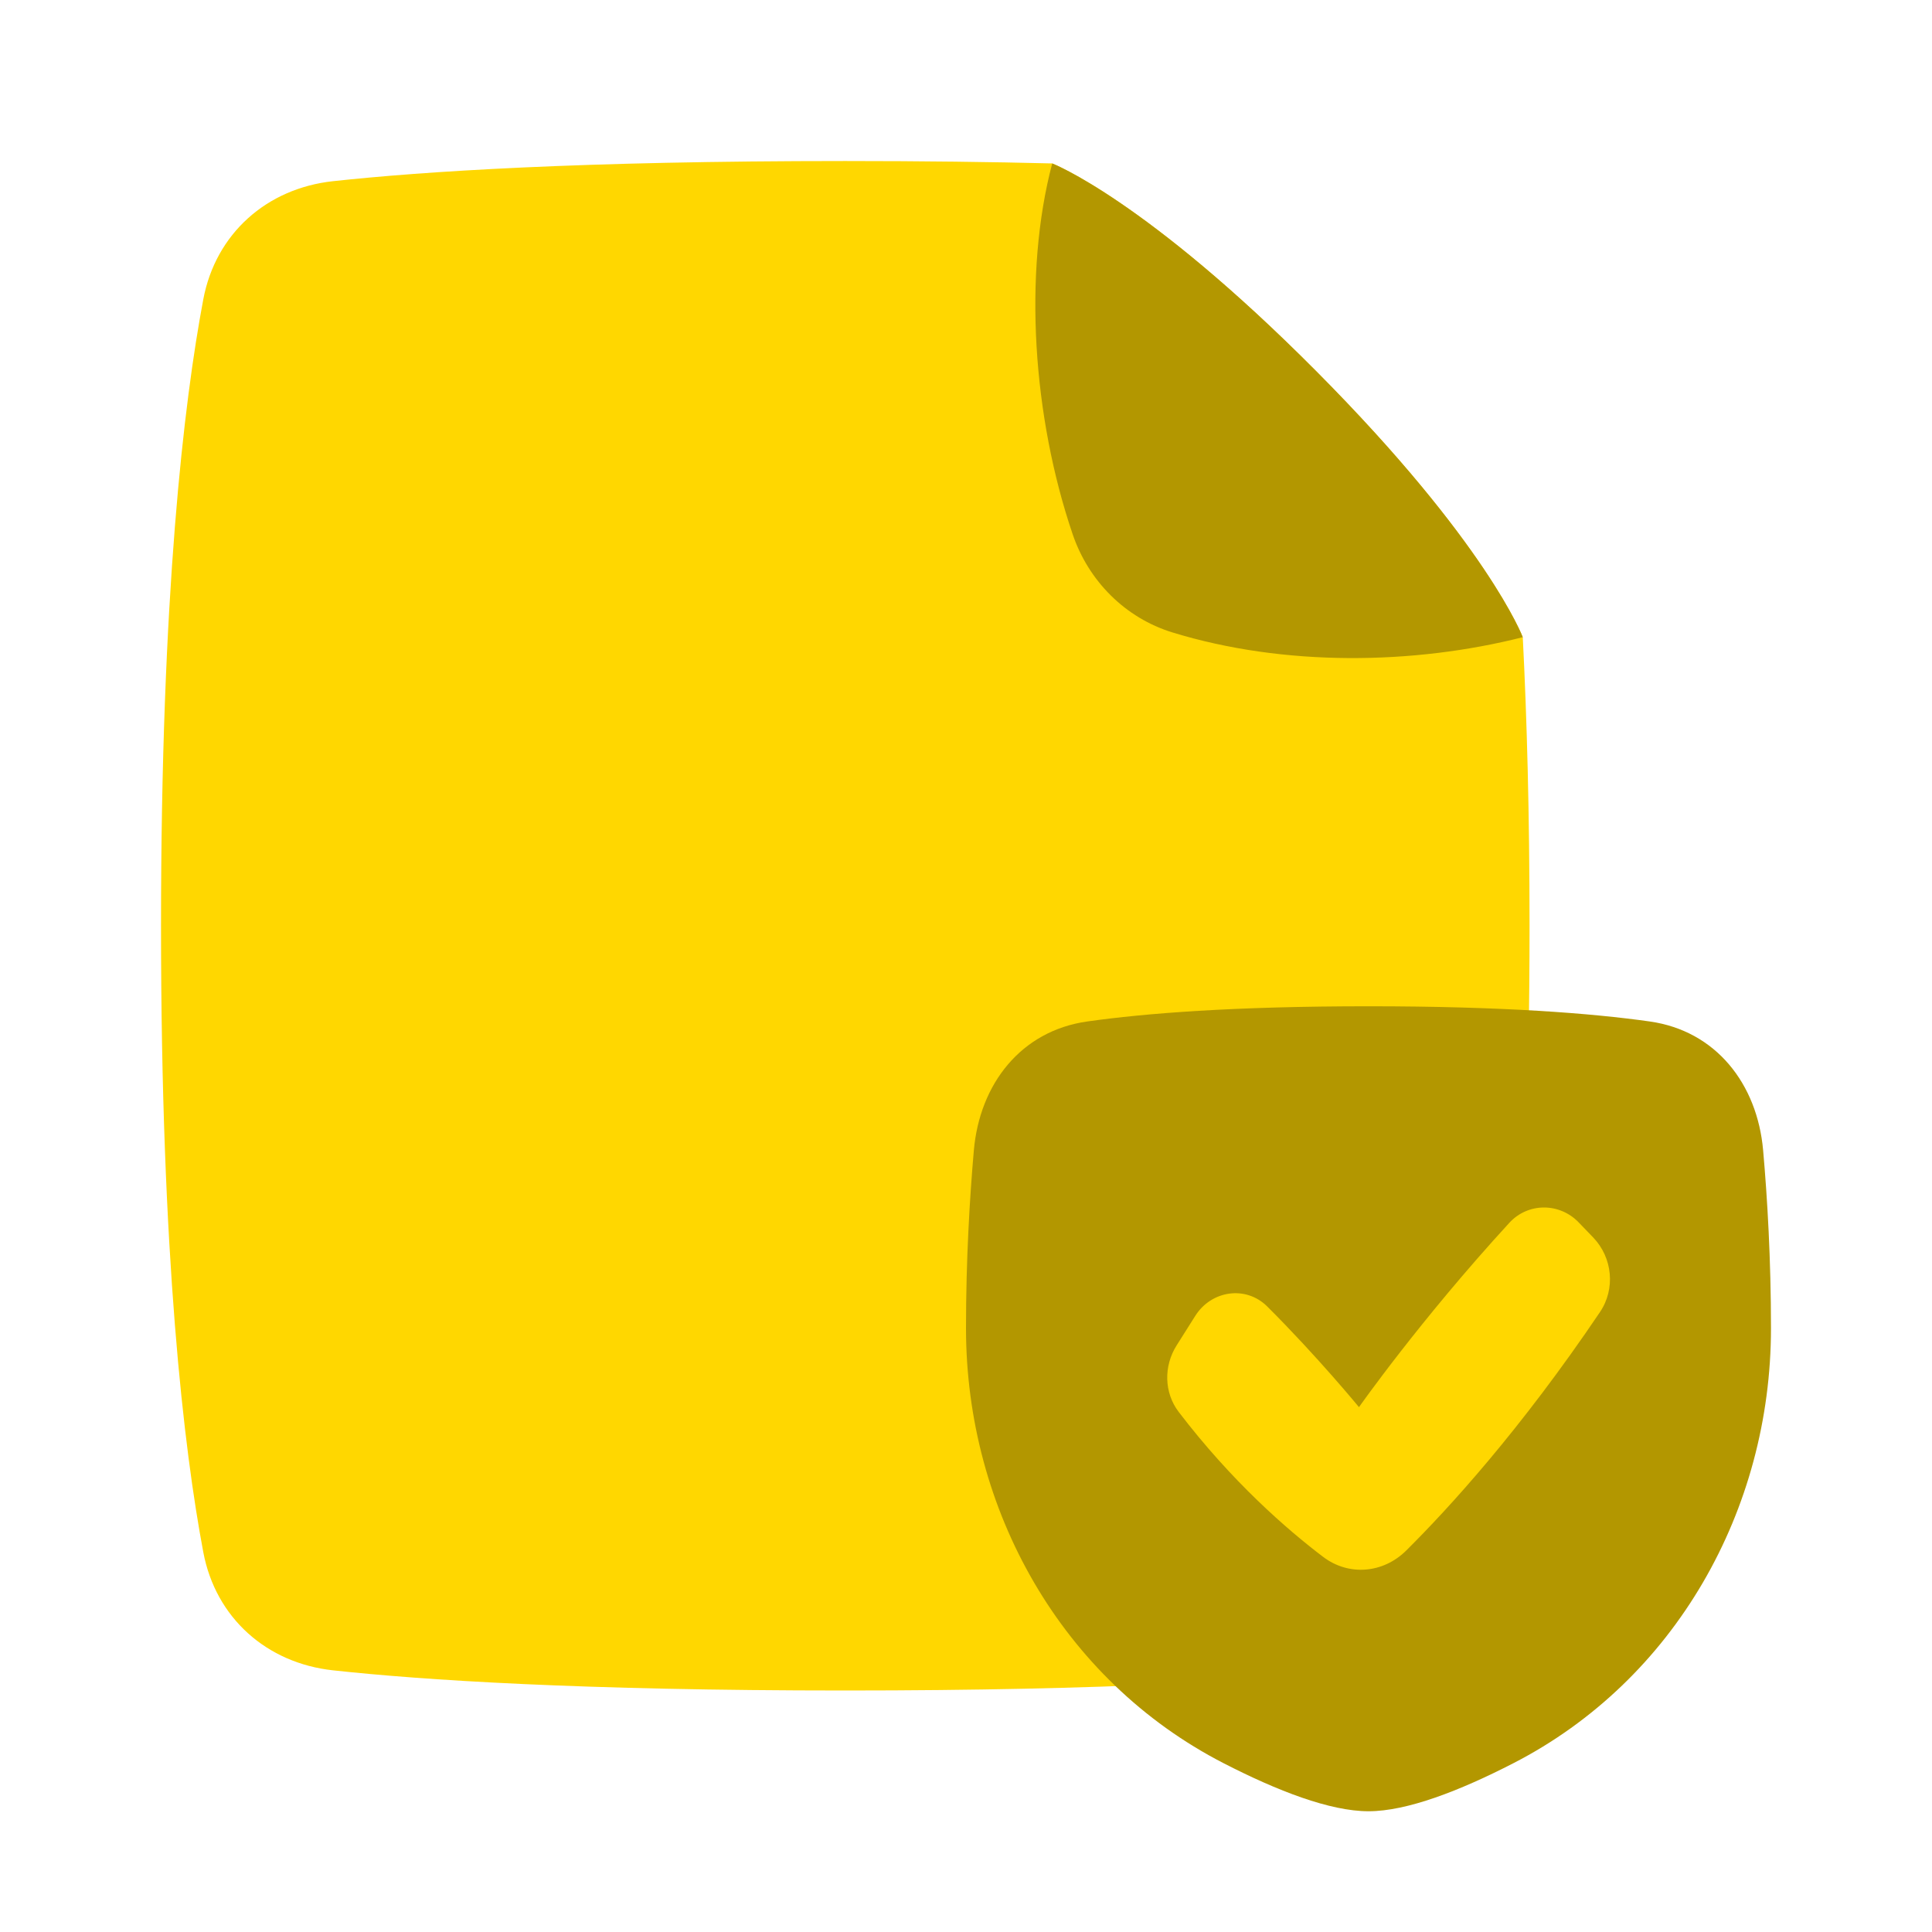<svg xmlns="http://www.w3.org/2000/svg" width="32" height="32" viewBox="0 0 32 32" fill="none"><path d="M17.428 2.707C17.428 2.707 18.97 3.3 21.803 6.15C24.626 8.99 25.218 10.543 25.222 10.554C25.291 11.907 25.334 13.49 25.334 15.333C25.334 20.834 24.954 24.009 24.634 25.708C24.428 26.799 23.582 27.547 22.484 27.666C21.003 27.827 18.388 28 14 28C9.613 28 6.998 27.827 5.516 27.666C4.419 27.547 3.572 26.799 3.367 25.708C3.047 24.009 2.667 20.834 2.667 15.333C2.667 9.833 3.047 6.657 3.367 4.959C3.572 3.868 4.419 3.12 5.516 3.001C6.998 2.84 9.613 2.667 14 2.667C15.291 2.667 16.428 2.682 17.428 2.707Z" fill="#FFD700"></path><path d="M25.222 10.554C23.409 11.013 21.268 11.043 19.419 10.475C18.638 10.235 18.028 9.623 17.765 8.844C17.107 6.906 16.945 4.533 17.428 2.707C17.428 2.707 18.97 3.3 21.803 6.15C24.636 9 25.222 10.554 25.222 10.554Z" fill="#B39700"></path><path d="M16.13 19.053C16.227 17.952 16.912 17.074 18.007 16.919C18.965 16.783 20.438 16.667 22.667 16.667C24.896 16.667 26.368 16.783 27.326 16.919C28.421 17.074 29.106 17.952 29.203 19.053C29.273 19.845 29.333 20.862 29.333 22C29.333 25.009 27.745 27.826 25.069 29.203C24.175 29.663 23.303 30 22.667 30C22.03 30 21.158 29.663 20.264 29.203C17.588 27.826 16 25.009 16 22C16 20.862 16.061 19.845 16.13 19.053Z" fill="#B39700"></path><path fill-rule="evenodd" clip-rule="evenodd" d="M26.389 20.497C26.709 20.831 26.76 21.349 26.5 21.733C25.179 23.691 23.988 24.99 23.29 25.683C22.91 26.059 22.342 26.109 21.917 25.788C21.31 25.328 20.404 24.539 19.523 23.386C19.279 23.066 19.273 22.625 19.488 22.285L19.798 21.794C20.065 21.372 20.636 21.288 20.989 21.639C21.819 22.466 22.509 23.307 22.509 23.307C22.509 23.307 23.519 21.867 24.999 20.254C25.309 19.916 25.832 19.917 26.149 20.248L26.389 20.497Z" fill="#FFD700"></path></svg>